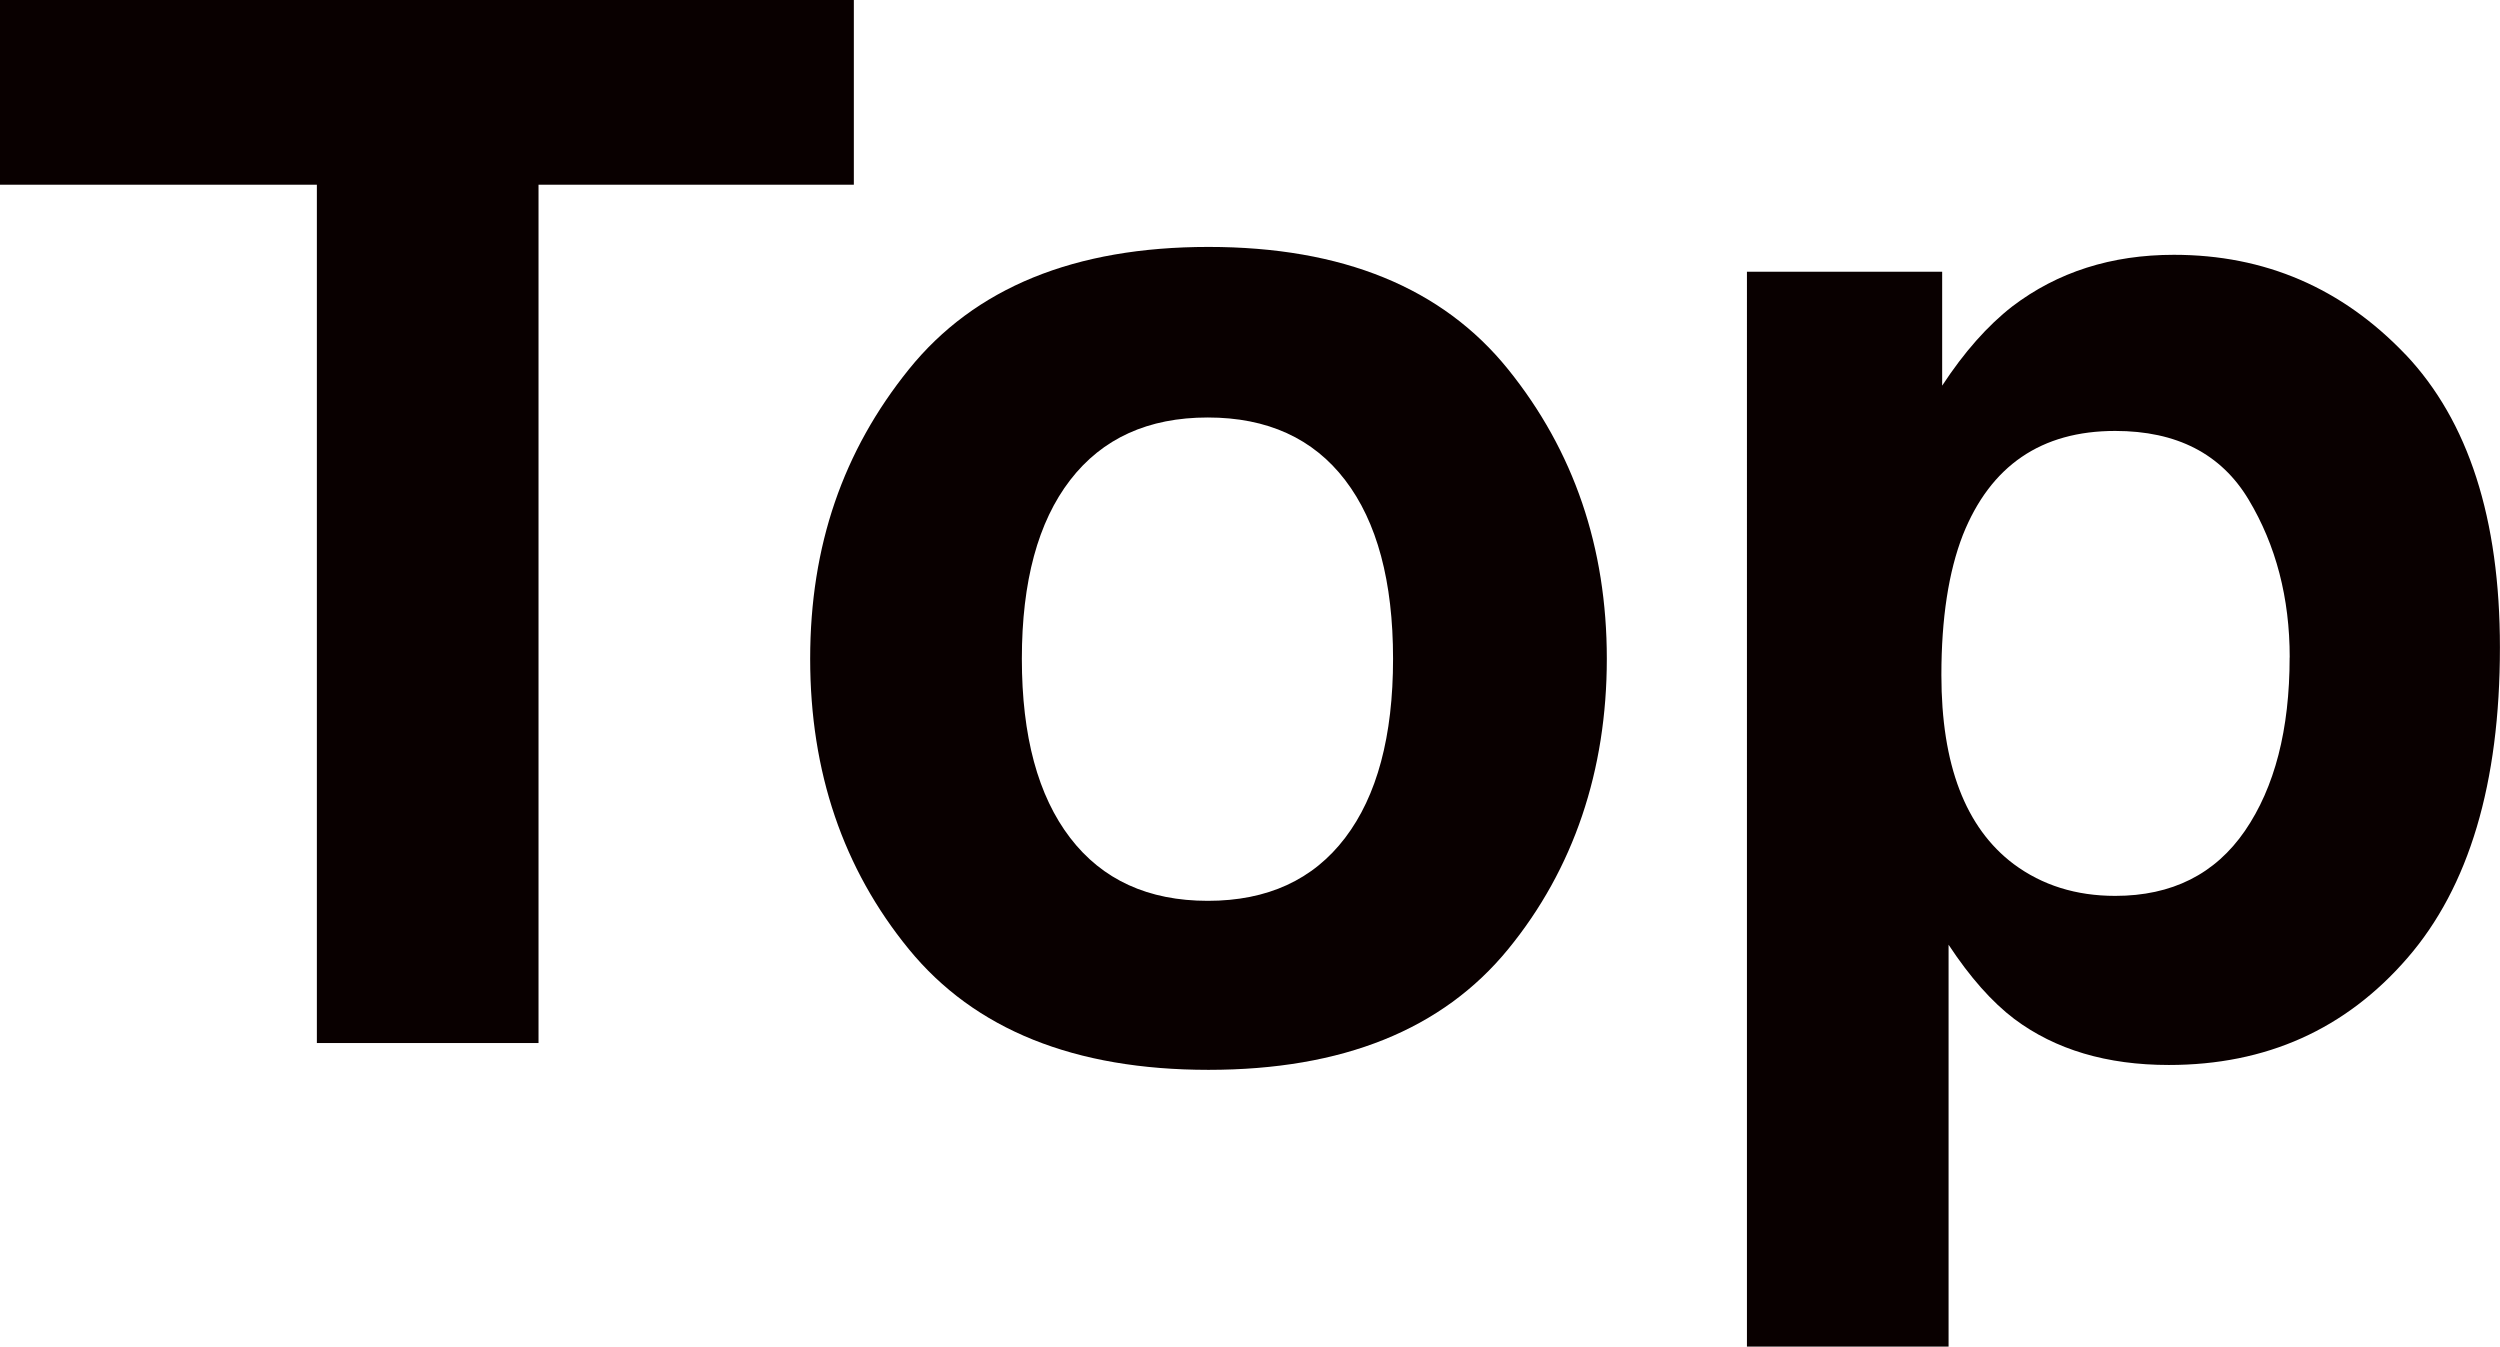 <?xml version="1.0" encoding="UTF-8"?><svg id="_レイヤー_1" xmlns="http://www.w3.org/2000/svg" viewBox="0 0 323.48 174.24"><defs><style>.cls-1{fill:#090000;stroke-width:0px;}.cls-2{isolation:isolate;}</style></defs><g id="Lineup" class="cls-2"><g class="cls-2"><path class="cls-1" d="M110.48,0v23.9h-40.8v111.06h-28.68V23.9H0V0h110.48Z"/><path class="cls-1" d="M195.14,47.79c8.51,10.56,12.77,23.04,12.77,37.45s-4.26,27.18-12.77,37.58c-8.51,10.41-21.44,15.61-38.77,15.61s-30.26-5.2-38.77-15.61c-8.51-10.41-12.77-22.94-12.77-37.58s4.26-26.89,12.77-37.45c8.51-10.56,21.44-15.84,38.77-15.84s30.26,5.28,38.77,15.84ZM156.28,54.02c-7.71,0-13.65,2.7-17.81,8.1-4.16,5.4-6.25,13.11-6.25,23.12s2.08,17.73,6.25,23.17c4.16,5.43,10.1,8.15,17.81,8.15s13.63-2.71,17.77-8.15c4.13-5.43,6.2-13.15,6.2-23.17s-2.07-17.72-6.2-23.12c-4.13-5.4-10.06-8.1-17.77-8.1Z"/><path class="cls-1" d="M311.26,45.87c8.14,8.61,12.21,21.24,12.21,37.91,0,17.58-3.99,30.98-11.98,40.19-7.99,9.22-18.27,13.83-30.86,13.83-8.02,0-14.68-1.98-19.99-5.95-2.9-2.2-5.74-5.4-8.51-9.61v52h-26.09V35.16h25.26v14.74c2.84-4.33,5.86-7.75,9.07-10.25,5.86-4.46,12.83-6.68,20.91-6.68,11.78,0,21.77,4.3,29.98,12.91ZM296.27,85.06c0-7.69-1.77-14.5-5.32-20.42-3.55-5.92-9.3-8.88-17.26-8.88-9.56,0-16.13,4.49-19.71,13.46-1.85,4.76-2.78,10.8-2.78,18.13,0,11.6,3.11,19.75,9.35,24.45,3.7,2.75,8.08,4.12,13.14,4.12,7.34,0,12.94-2.81,16.79-8.42,3.85-5.62,5.78-13.09,5.78-22.43Z"/></g></g></svg>